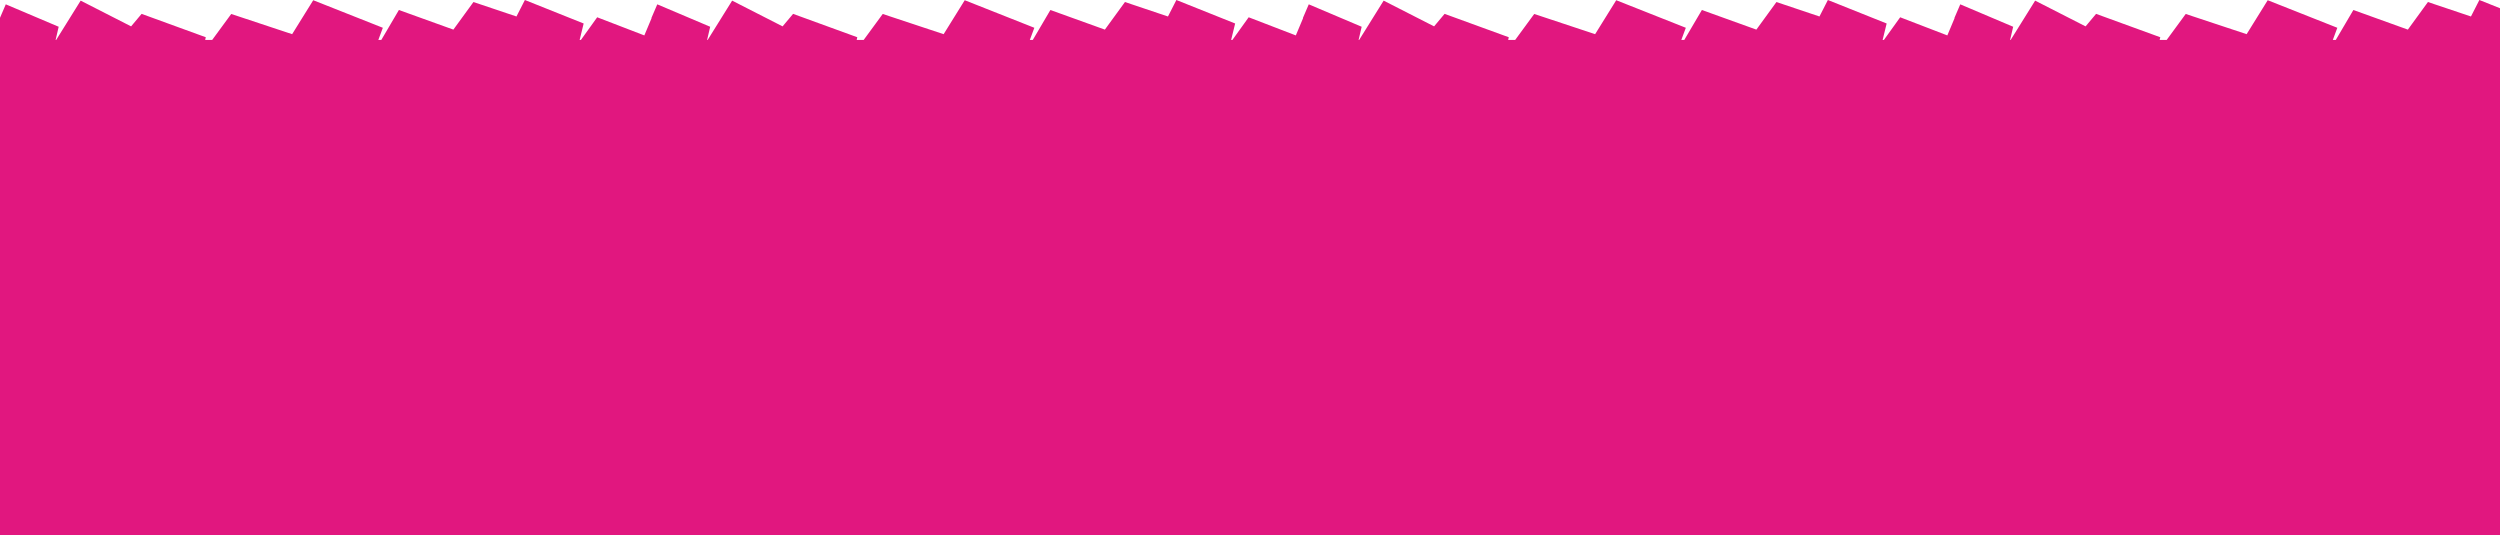<svg width="1439" height="308" xmlns="http://www.w3.org/2000/svg" xmlns:xlink="http://www.w3.org/1999/xlink">
  <path fill="#e1177f"  transform="translate(-.5)" d="M.5 10.247l3.329-7.755 30.449 12.91-1.768 7.597h.31L46.927.366 75.96 15.18l6.049-7.2 36.949 13.459-.359 1.559h4.026L133.597 8.04l35.06 11.631L180.8.126l40.062 15.864-2.599 7.009h1.706l10.136-17.245 31.358 11.293 11.556-15.88 24.76 8.323L302.627 0l33.827 13.524L334.138 23h.728l9.372-13.054 27.14 10.442 4.122-9.813v-.327l3.329-7.755 30.449 12.91-1.768 7.597h.31L421.927.366 450.96 15.18l6.049-7.2 36.949 13.459-.359 1.559h4.026L508.597 8.04l35.06 11.631L555.8.126l40.062 15.864-2.599 7.009h1.706l10.136-17.245 31.358 11.293 11.556-15.88 24.76 8.323L677.627 0l33.827 13.524L709.138 23h.728l9.372-13.054 27.14 10.442 4.122-9.813v-.327l3.329-7.755 30.449 12.91-1.768 7.597h.31L796.927.366 825.96 15.18l6.049-7.2 36.949 13.459-.359 1.559h4.026L883.597 8.04l35.06 11.631L930.8.126l40.062 15.864-2.599 7.009h1.706l10.136-17.245 31.358 11.293 11.556-15.88 24.76 8.323 4.847-9.49 33.827 13.524-2.316 9.475h.728l9.372-13.054 27.14 10.442 4.122-9.813v-.327l3.329-7.755 30.449 12.91-1.768 7.597h.31L1171.927.366l29.033 14.815 6.049-7.2 36.949 13.459-.359 1.559h4.026l10.972-14.959 35.06 11.631L1305.8.126l40.062 15.864-2.599 7.009h1.706l10.136-17.245 31.358 11.293 11.556-15.88 24.76 8.323 4.847-9.49 33.827 13.524-2.69 11.012 10.474-14.59 27.14 10.44 4.122-9.812v27.41h-60V308H.5V10.247z" id="a"/>
</svg>
